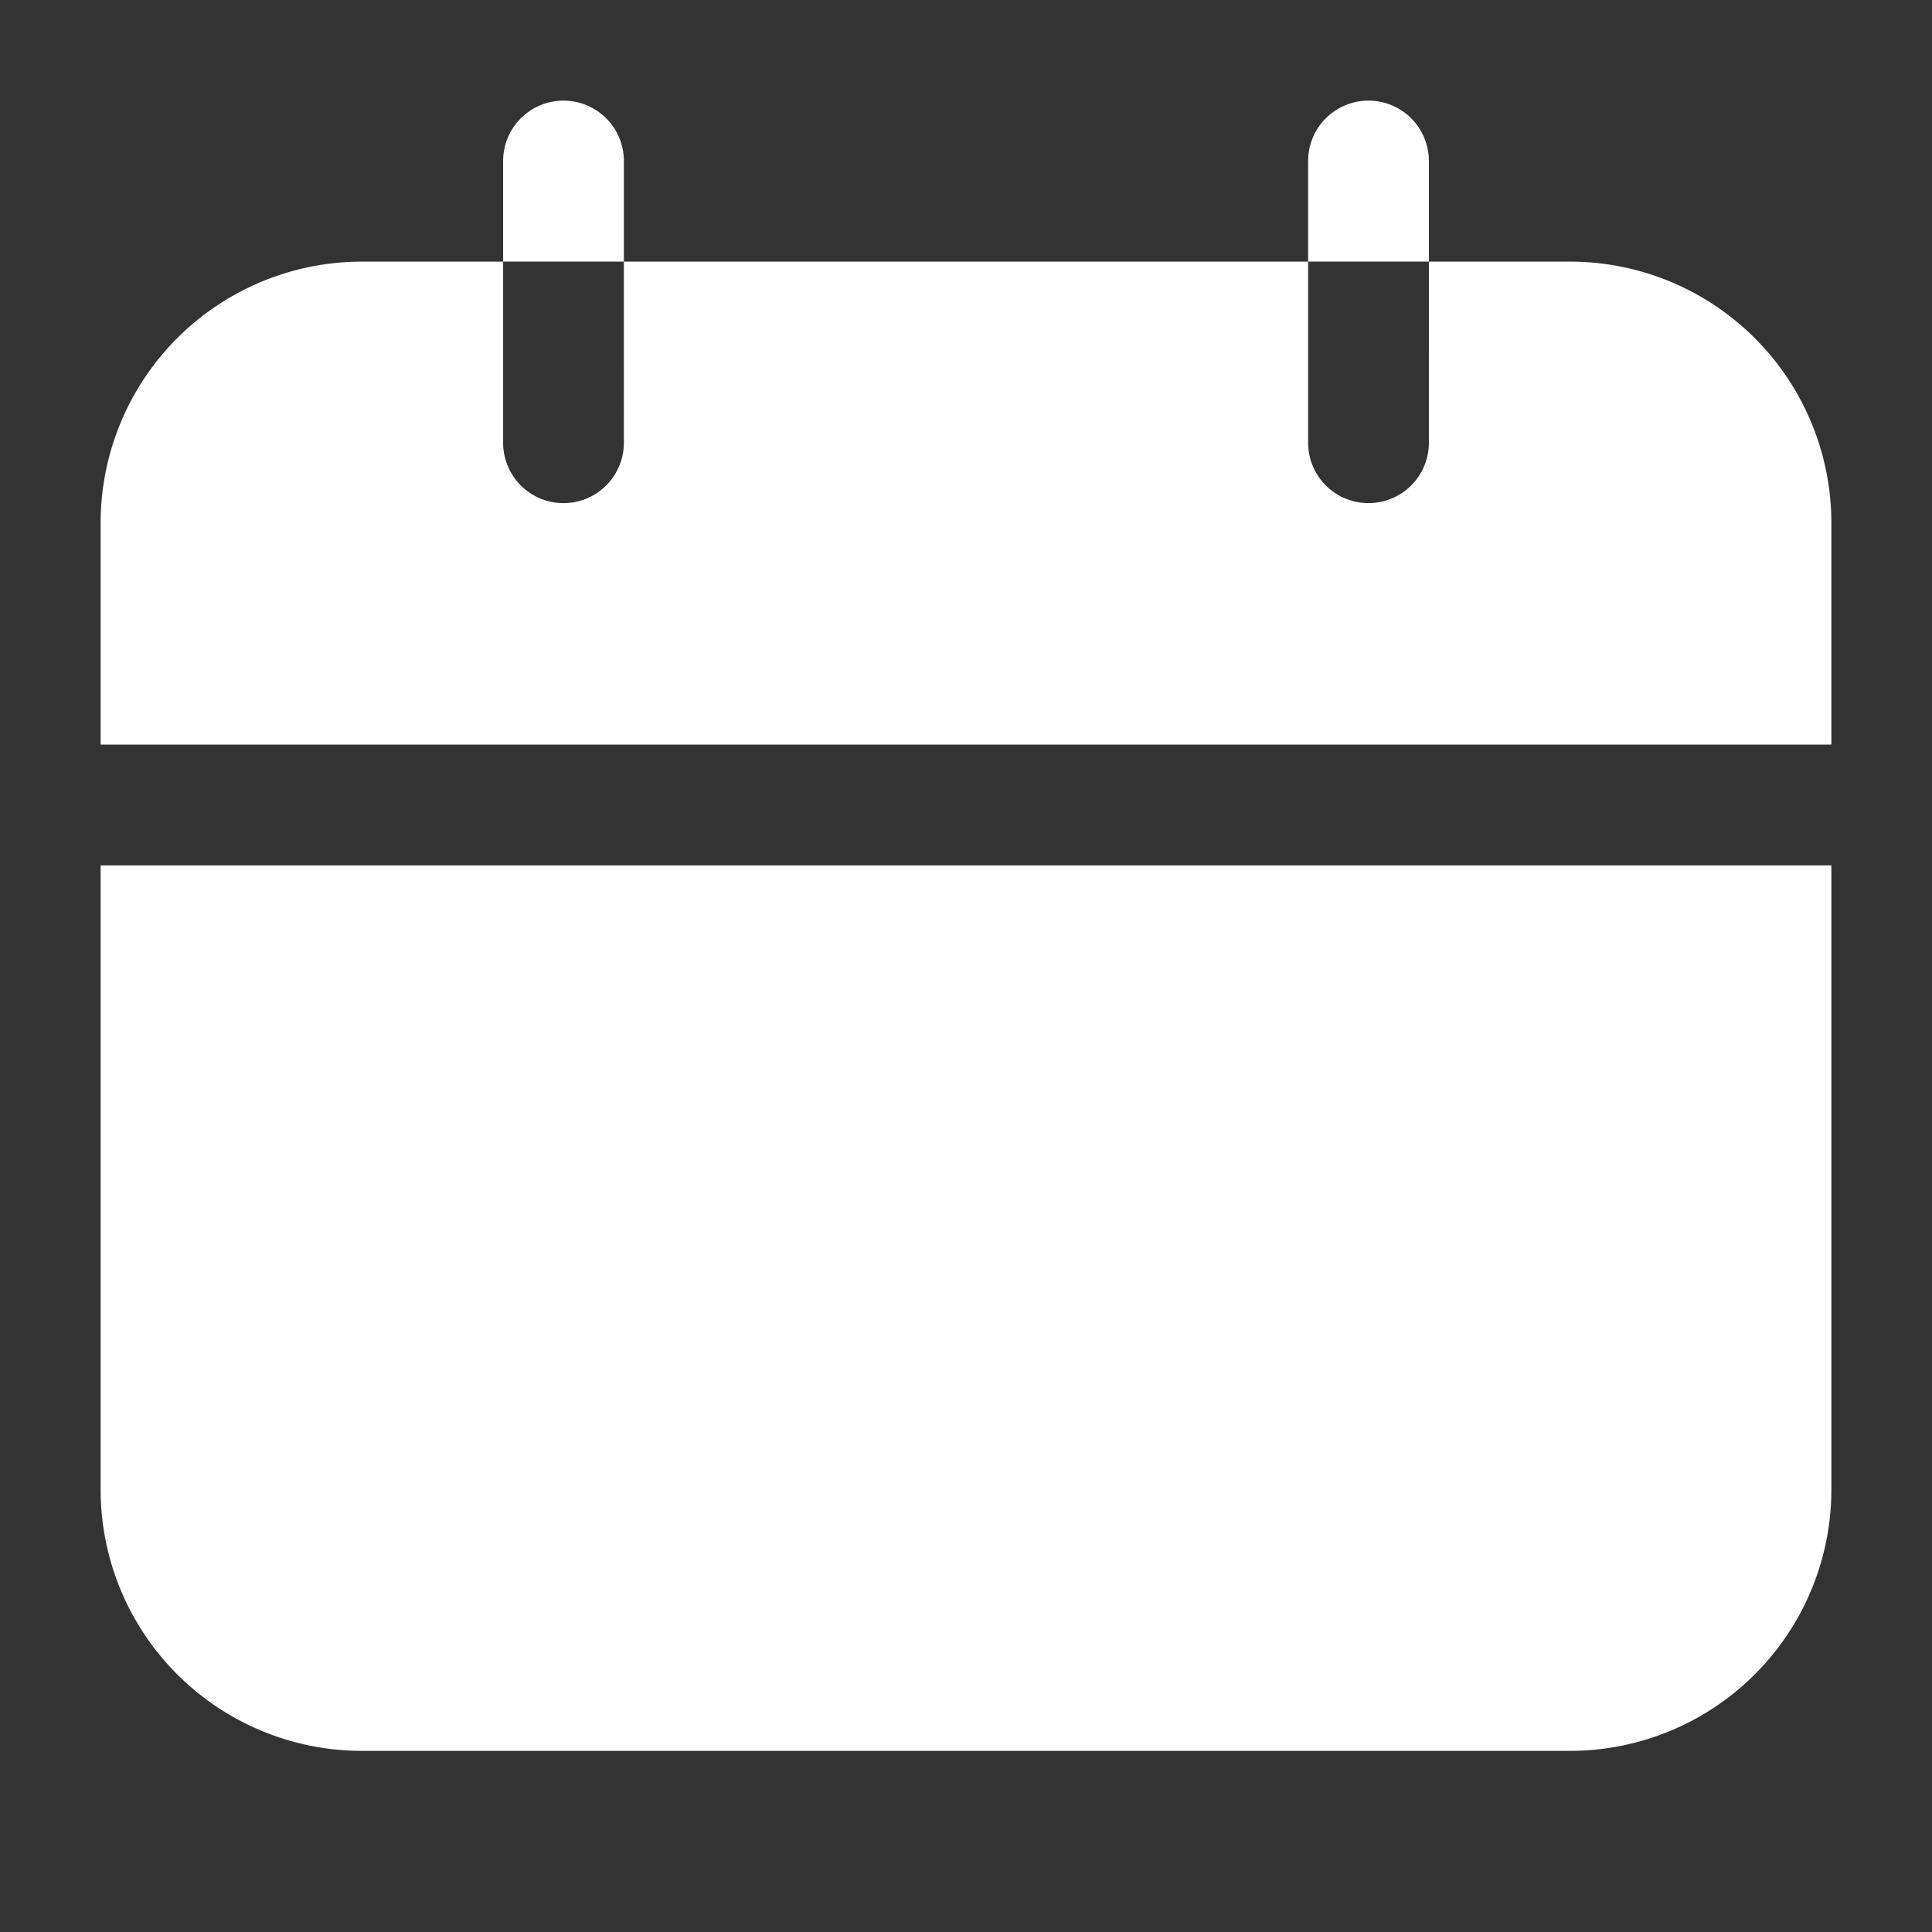<?xml version="1.0" encoding="UTF-8"?> <svg xmlns="http://www.w3.org/2000/svg" xmlns:xlink="http://www.w3.org/1999/xlink" version="1.1" width="512" height="512" x="0" y="0" viewBox="0 0 24 24" style="enable-background:new 0 0 512 512" xml:space="preserve" fill-rule="evenodd" class=""><rect x="0" y="0" width="24" height="24" fill="#333333" stroke="none"/><g><path d="M22.75 10.75H1.25v7.75a3.247 3.247 0 0 0 3.25 3.25h15a3.247 3.247 0 0 0 3.25-3.25zm-5-7.5V5.5a.75.75 0 0 1-1.5 0V3.25h-8.5V5.5a.75.75 0 0 1-1.5 0V3.25H4.5A3.247 3.247 0 0 0 1.25 6.5v2.75h21.5V6.5a3.247 3.247 0 0 0-3.25-3.25z" fill="#ffffff" opacity="1" data-original="#000000" class=""></path><path d="M6.25 3.25h1.5V2a.75.75 0 0 0-1.5 0zM16.25 3.25h1.5V2a.75.75 0 0 0-1.5 0z" fill="#ffffff" opacity="1" data-original="#000000" class=""></path></g></svg> 